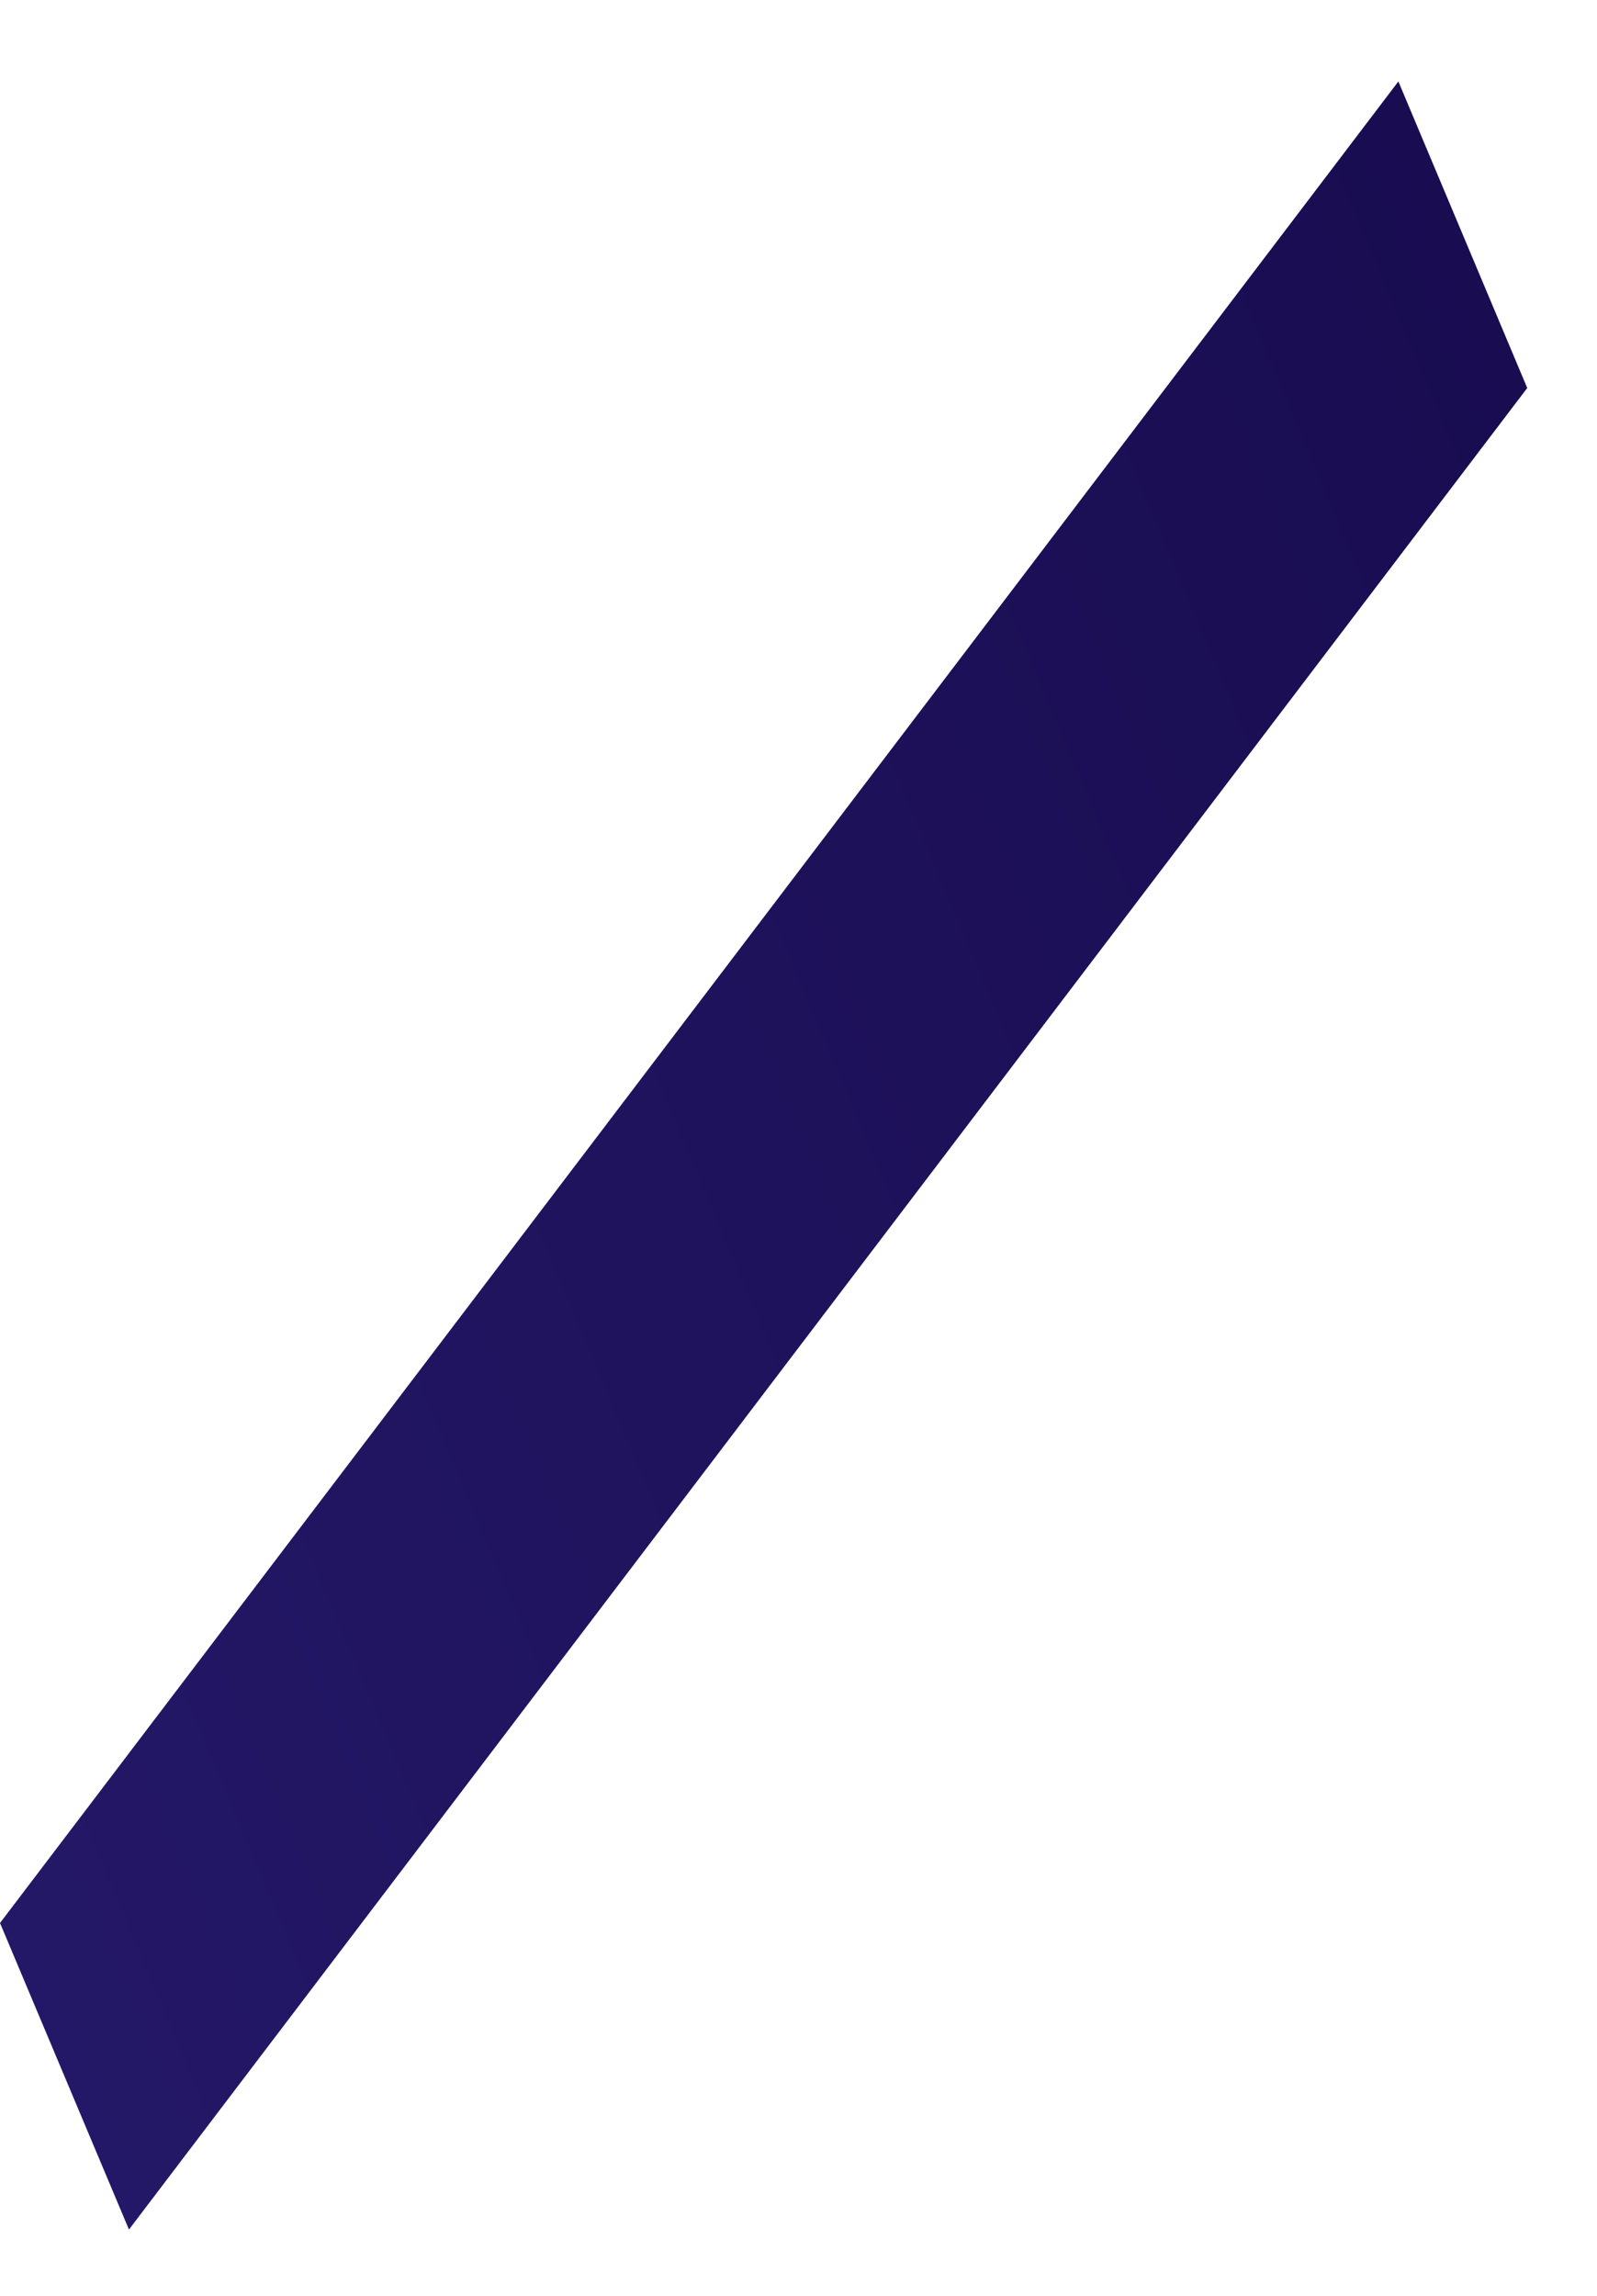 <?xml version="1.0" encoding="UTF-8" standalone="no"?><svg width='16' height='23' viewBox='0 0 16 23' fill='none' xmlns='http://www.w3.org/2000/svg'>
<path d='M14.01 0.816L15.301 3.887L1.292 22.336L0 19.265L14.01 0.816Z' fill='url(#paint0_linear_383_7844)'/>
<defs>
<linearGradient id='paint0_linear_383_7844' x1='-7.814' y1='17.924' x2='18.638' y2='6.793' gradientUnits='userSpaceOnUse'>
<stop stop-color='#271C6E'/>
<stop offset='1' stop-color='#180B4F'/>
</linearGradient>
</defs>
</svg>

